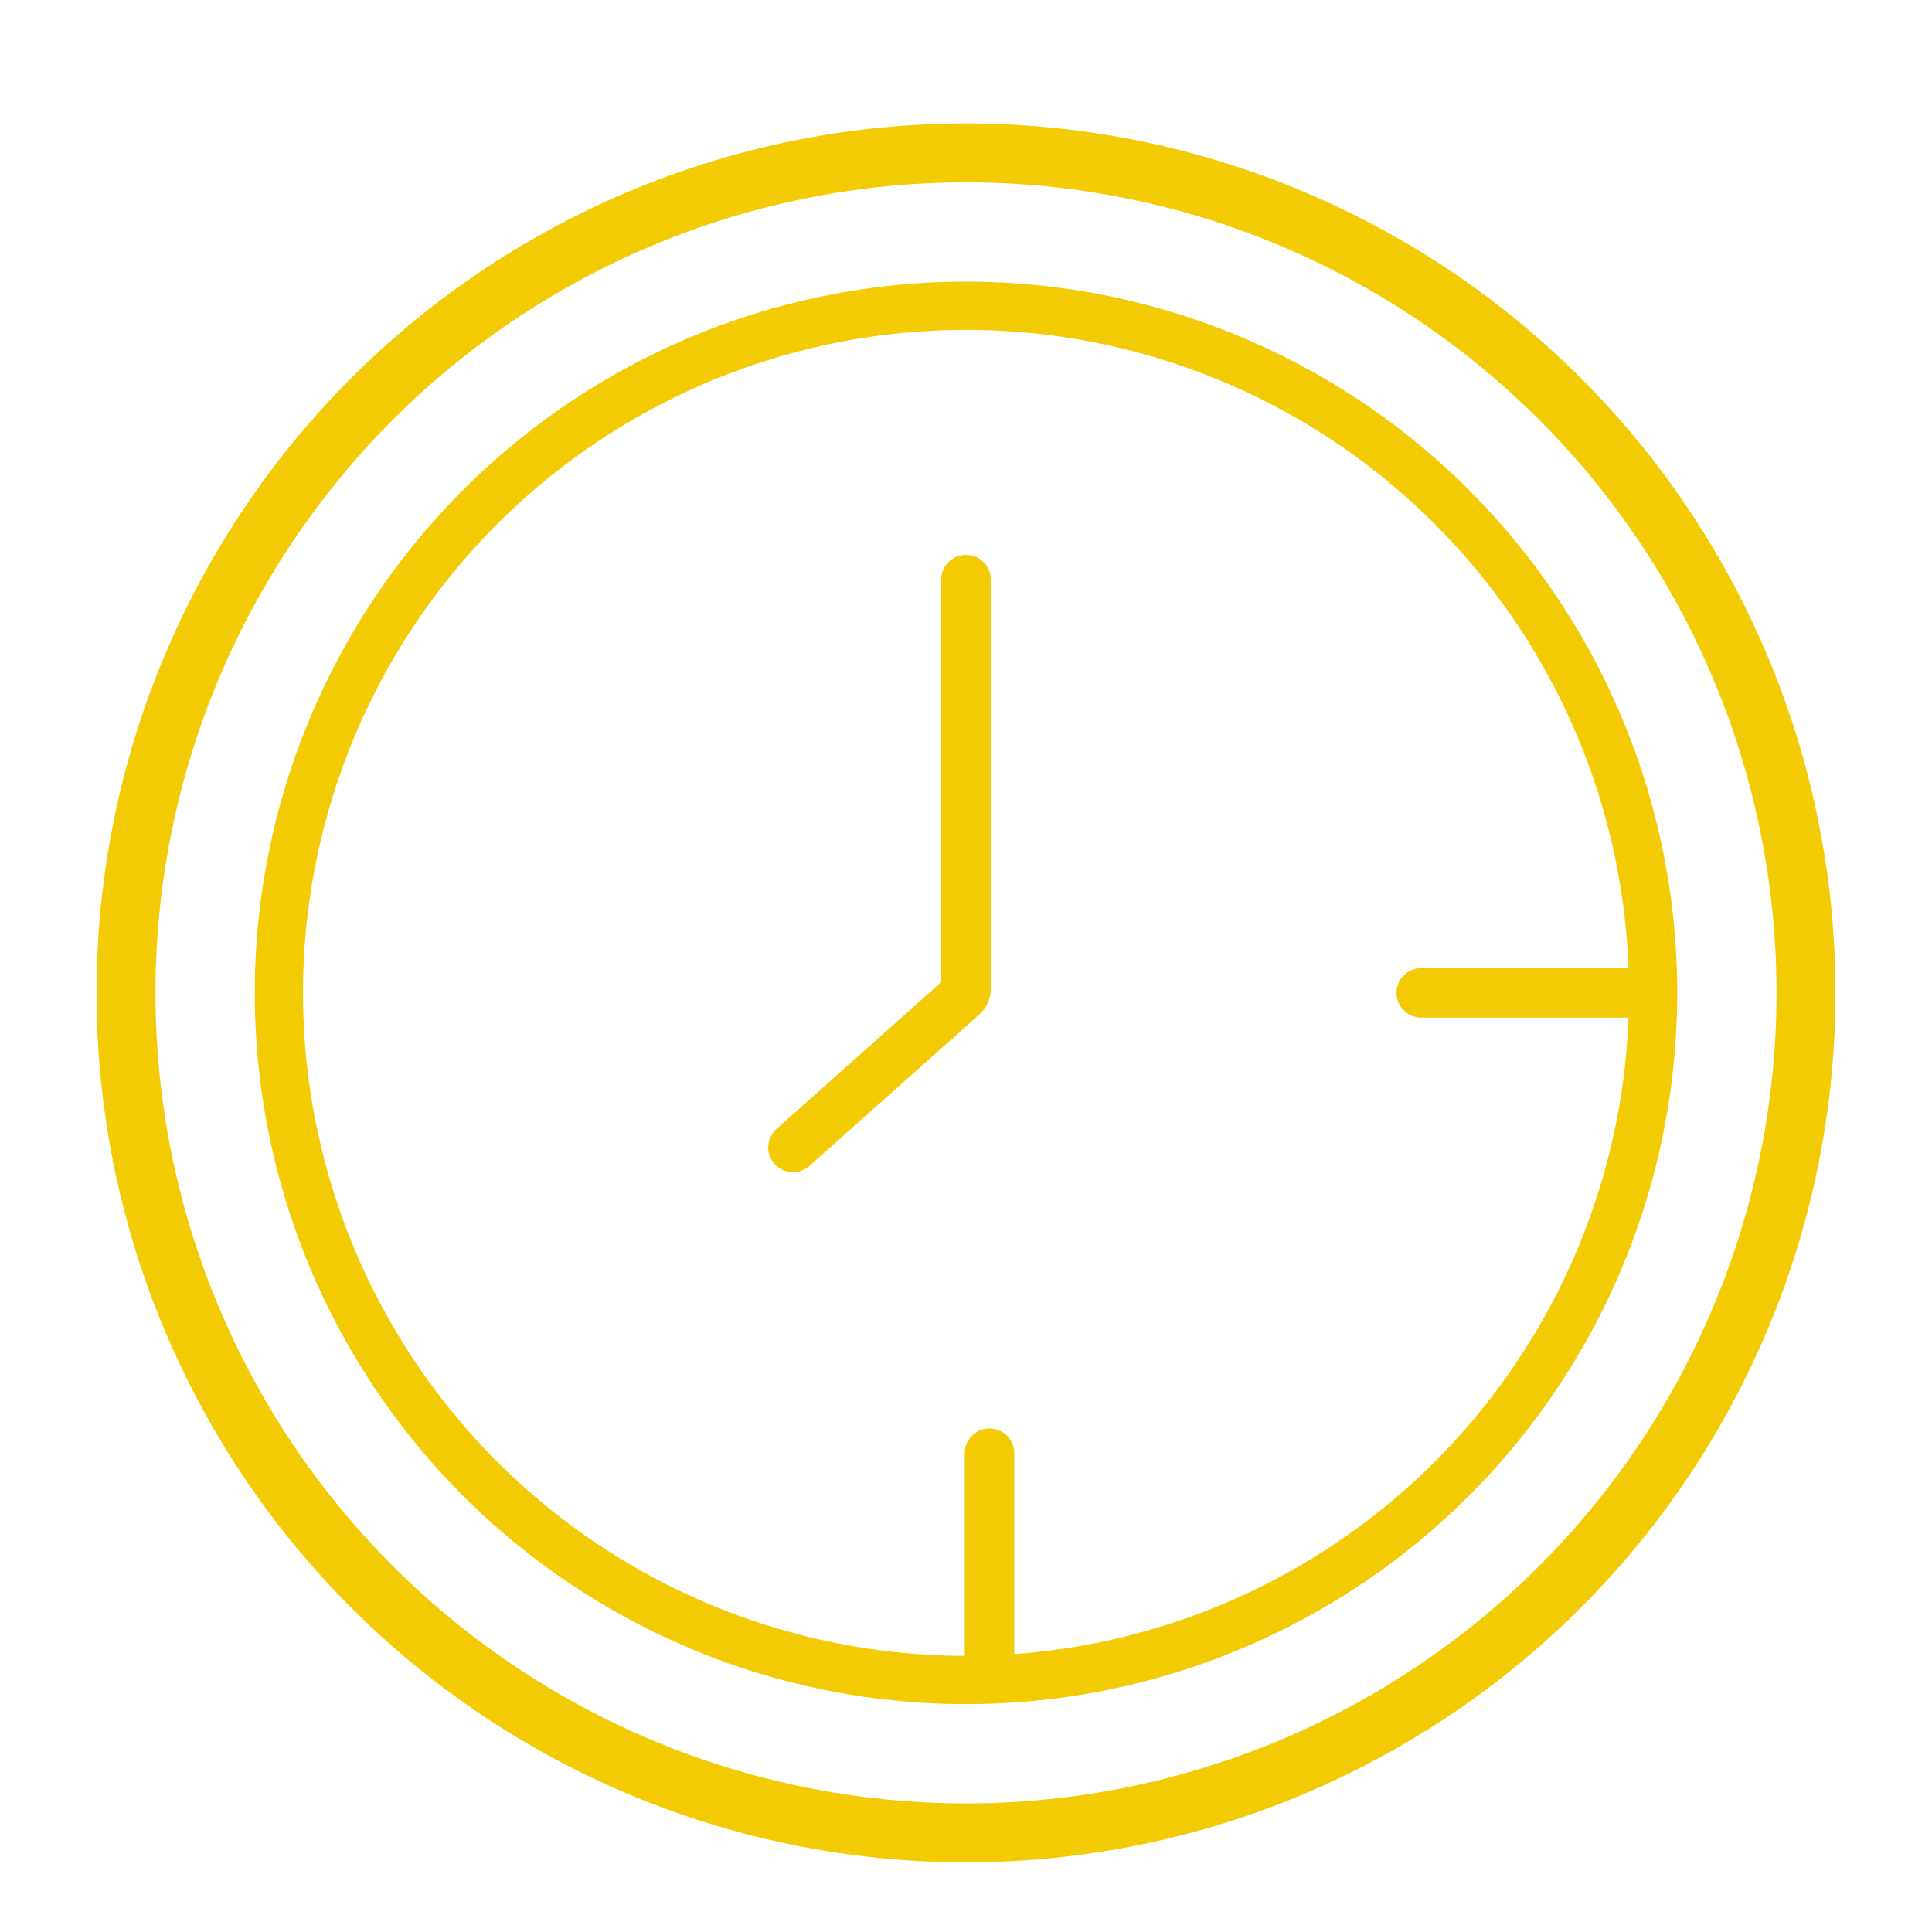 <?xml version="1.0" encoding="utf-8"?>
<!-- Generator: Adobe Illustrator 26.3.1, SVG Export Plug-In . SVG Version: 6.00 Build 0)  -->
<svg version="1.1" id="Calque_1" xmlns="http://www.w3.org/2000/svg" xmlns:xlink="http://www.w3.org/1999/xlink" x="0px" y="0px"
	 viewBox="0 0 115 115" style="enable-background:new 0 0 115 115;" xml:space="preserve">
<style type="text/css">
	.st0{display:none;}
	.st1{display:inline;}
	.st2{fill:none;stroke:#F2CB05;stroke-width:3.507;}
	.st3{fill:none;stroke:#F2CB05;stroke-width:2.871;}
	.st4{fill:none;stroke:#F2CB05;stroke-width:2.946;stroke-linecap:round;}
	.st5{fill:none;stroke:#F2CB05;stroke-width:2.946;stroke-linecap:round;}
</style>
<g id="Calque_1_00000057133432228933587250000016607888292774792862_" class="st0">
	<g class="st1">
		<path d="M138.5,2C175,2,209.2,16.2,235,42s40,60.1,40,96.5s-14.2,70.7-40,96.5s-60.1,40-96.5,40S67.8,260.8,42,235S2,175,2,138.5
			S16.2,67.8,42,42S102,2,138.5,2 M138.5,0C62,0,0,62,0,138.5S62,277,138.5,277S277,215,277,138.5S215,0,138.5,0L138.5,0z"/>
	</g>
</g>
<g id="Calque_2_00000057144881011910365130000013347847084767147955_">
</g>
<circle class="st2" cx="57.5" cy="59.1" r="50"/>
<circle class="st3" cx="57.5" cy="59.1" r="40.9"/>
<path class="st4" d="M57.5,34.5v24.4c0,0.2-0.1,0.3-0.2,0.4l-10.1,9"/>
<path class="st5" d="M58.9,99.3V86.5"/>
<path class="st5" d="M97.4,59.1H84.6"/>
</svg>
